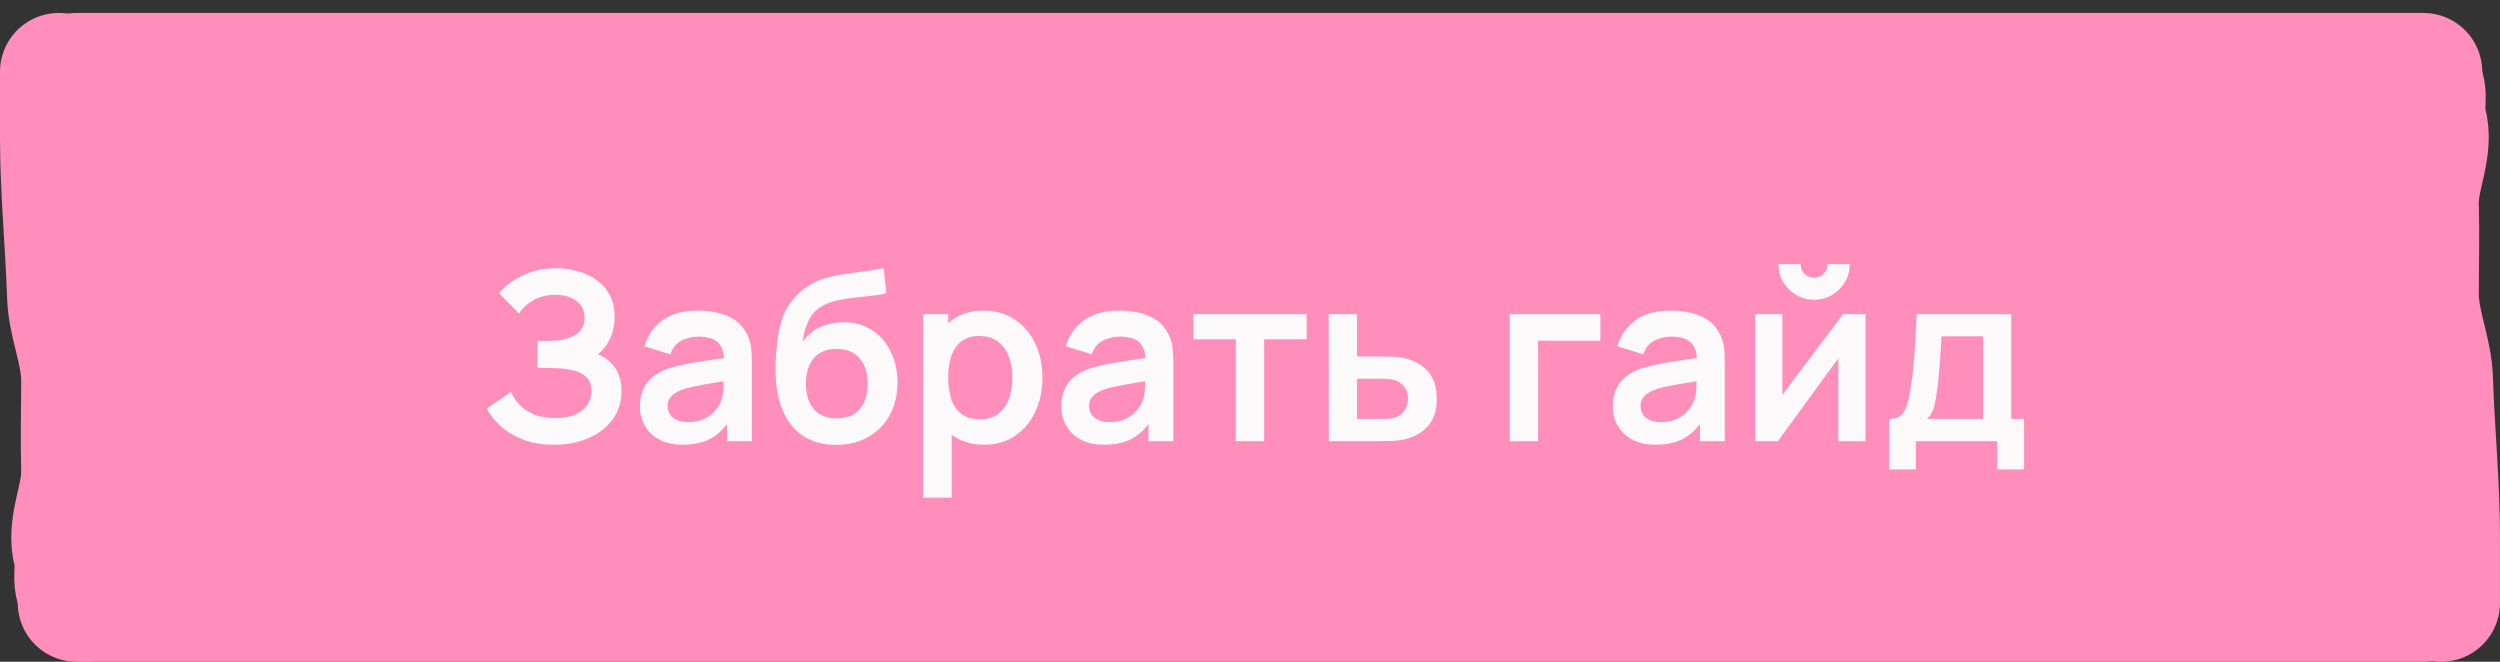 <?xml version="1.0" encoding="UTF-8"?> <svg xmlns="http://www.w3.org/2000/svg" width="170" height="45" viewBox="0 0 170 45" fill="none"><rect x="0" y="0" width="170" height="45" fill="#333333" stroke="none"/><path d="M4 4H166V41H5.322V21.756L4 14.04V4Z" fill="#FF8EBB"></path><path d="M5.209 4.881C36.899 4.881 69.178 4.881 100.885 4.881C122.187 4.881 143.489 4.881 164.791 4.881" stroke="#FF8EBB" stroke-width="8" stroke-linecap="round"></path><path d="M5.209 41C36.899 41 69.178 41 100.885 41C122.187 41 143.489 41 164.791 41" stroke="#FF8EBB" stroke-width="8" stroke-linecap="round"></path><path d="M165.999 41C165.999 39.362 165.999 38.192 165.999 36.547C165.999 32.945 165.638 29.343 165.519 25.741C165.457 23.837 164.559 21.936 164.559 20.03C164.559 17.985 164.616 15.939 164.559 13.894C164.507 12.008 165.631 10.093 165.086 8.208C164.763 7.087 165.56 5.991 164.186 4.881" stroke="#FF8EBB" stroke-width="8" stroke-linecap="round"></path><path d="M4 4.881C4 6.519 4 7.689 4 9.334C4 12.936 4.362 16.538 4.48 20.14C4.543 22.044 5.44 23.945 5.44 25.851C5.44 27.896 5.384 29.942 5.44 31.987C5.492 33.873 4.369 35.788 4.913 37.673C5.237 38.794 4.44 39.89 5.813 41" stroke="#FF8EBB" stroke-width="8" stroke-linecap="round"></path><path d="M37.682 30.24C36.871 30.24 36.162 30.123 35.554 29.888C34.951 29.648 34.444 29.341 34.034 28.968C33.628 28.589 33.316 28.192 33.098 27.776L34.746 26.656C34.874 26.949 35.06 27.232 35.306 27.504C35.551 27.771 35.874 27.992 36.274 28.168C36.674 28.339 37.17 28.424 37.762 28.424C38.332 28.424 38.799 28.339 39.162 28.168C39.524 27.997 39.791 27.773 39.962 27.496C40.132 27.219 40.218 26.917 40.218 26.592C40.218 26.187 40.106 25.875 39.882 25.656C39.658 25.432 39.364 25.277 39.002 25.192C38.639 25.101 38.252 25.051 37.842 25.04C37.468 25.029 37.199 25.021 37.034 25.016C36.868 25.011 36.759 25.008 36.706 25.008C36.652 25.008 36.602 25.008 36.554 25.008V23.184C36.612 23.184 36.711 23.184 36.85 23.184C36.994 23.184 37.14 23.184 37.29 23.184C37.444 23.179 37.57 23.173 37.666 23.168C38.274 23.141 38.772 23 39.162 22.744C39.556 22.488 39.754 22.109 39.754 21.608C39.754 21.123 39.57 20.741 39.202 20.464C38.839 20.187 38.356 20.048 37.754 20.048C37.188 20.048 36.69 20.173 36.258 20.424C35.831 20.675 35.508 20.971 35.29 21.312L33.938 19.936C34.327 19.461 34.855 19.061 35.522 18.736C36.194 18.405 36.956 18.24 37.81 18.24C38.311 18.24 38.799 18.307 39.274 18.44C39.748 18.568 40.175 18.765 40.554 19.032C40.932 19.299 41.234 19.64 41.458 20.056C41.682 20.472 41.794 20.968 41.794 21.544C41.794 22.072 41.692 22.56 41.49 23.008C41.292 23.451 41.015 23.813 40.658 24.096C41.164 24.299 41.556 24.608 41.834 25.024C42.116 25.44 42.258 25.965 42.258 26.6C42.258 27.347 42.055 27.992 41.65 28.536C41.244 29.08 40.695 29.501 40.002 29.8C39.314 30.093 38.54 30.24 37.682 30.24ZM46.408 30.24C45.784 30.24 45.256 30.123 44.824 29.888C44.392 29.648 44.064 29.331 43.84 28.936C43.622 28.541 43.512 28.107 43.512 27.632C43.512 27.216 43.582 26.843 43.72 26.512C43.859 26.176 44.072 25.888 44.36 25.648C44.648 25.403 45.022 25.203 45.48 25.048C45.827 24.936 46.232 24.835 46.696 24.744C47.166 24.653 47.672 24.571 48.216 24.496C48.766 24.416 49.339 24.331 49.936 24.24L49.248 24.632C49.254 24.035 49.12 23.595 48.848 23.312C48.576 23.029 48.118 22.888 47.472 22.888C47.083 22.888 46.707 22.979 46.344 23.16C45.982 23.341 45.728 23.653 45.584 24.096L43.824 23.544C44.038 22.813 44.443 22.227 45.04 21.784C45.643 21.341 46.454 21.12 47.472 21.12C48.24 21.12 48.915 21.245 49.496 21.496C50.083 21.747 50.518 22.157 50.8 22.728C50.955 23.032 51.048 23.344 51.08 23.664C51.112 23.979 51.128 24.323 51.128 24.696V30H49.44V28.128L49.72 28.432C49.331 29.056 48.875 29.515 48.352 29.808C47.835 30.096 47.187 30.24 46.408 30.24ZM46.792 28.704C47.23 28.704 47.603 28.627 47.912 28.472C48.222 28.317 48.467 28.128 48.648 27.904C48.835 27.68 48.96 27.469 49.024 27.272C49.126 27.027 49.182 26.747 49.192 26.432C49.208 26.112 49.216 25.853 49.216 25.656L49.808 25.832C49.227 25.923 48.728 26.003 48.312 26.072C47.896 26.141 47.539 26.208 47.24 26.272C46.942 26.331 46.678 26.397 46.448 26.472C46.224 26.552 46.035 26.645 45.88 26.752C45.726 26.859 45.606 26.981 45.52 27.12C45.44 27.259 45.4 27.421 45.4 27.608C45.4 27.821 45.454 28.011 45.56 28.176C45.667 28.336 45.822 28.464 46.024 28.56C46.232 28.656 46.488 28.704 46.792 28.704ZM56.803 30.256C55.982 30.245 55.283 30.061 54.707 29.704C54.131 29.347 53.68 28.843 53.355 28.192C53.03 27.541 52.832 26.773 52.763 25.888C52.731 25.435 52.728 24.928 52.755 24.368C52.782 23.808 52.84 23.261 52.931 22.728C53.022 22.195 53.147 21.741 53.307 21.368C53.472 20.995 53.688 20.651 53.955 20.336C54.222 20.016 54.51 19.749 54.819 19.536C55.171 19.291 55.552 19.101 55.963 18.968C56.379 18.835 56.814 18.733 57.267 18.664C57.72 18.589 58.187 18.523 58.667 18.464C59.147 18.405 59.622 18.331 60.091 18.24L60.267 19.944C59.968 20.019 59.622 20.077 59.227 20.12C58.838 20.157 58.432 20.2 58.011 20.248C57.595 20.296 57.198 20.365 56.819 20.456C56.44 20.547 56.112 20.68 55.835 20.856C55.451 21.091 55.158 21.427 54.955 21.864C54.752 22.301 54.632 22.763 54.595 23.248C54.926 22.757 55.336 22.413 55.827 22.216C56.323 22.013 56.824 21.912 57.331 21.912C58.099 21.912 58.758 22.093 59.307 22.456C59.862 22.819 60.286 23.312 60.579 23.936C60.878 24.555 61.027 25.245 61.027 26.008C61.027 26.861 60.848 27.608 60.491 28.248C60.134 28.888 59.638 29.384 59.003 29.736C58.368 30.088 57.635 30.261 56.803 30.256ZM56.899 28.448C57.592 28.448 58.115 28.235 58.467 27.808C58.824 27.376 59.003 26.803 59.003 26.088C59.003 25.357 58.819 24.781 58.451 24.36C58.088 23.939 57.571 23.728 56.899 23.728C56.216 23.728 55.696 23.939 55.339 24.36C54.982 24.781 54.803 25.357 54.803 26.088C54.803 26.835 54.984 27.416 55.347 27.832C55.71 28.243 56.227 28.448 56.899 28.448ZM66.941 30.24C66.099 30.24 65.392 30.04 64.821 29.64C64.251 29.24 63.821 28.696 63.533 28.008C63.245 27.315 63.101 26.539 63.101 25.68C63.101 24.811 63.245 24.032 63.533 23.344C63.821 22.656 64.243 22.115 64.797 21.72C65.357 21.32 66.048 21.12 66.869 21.12C67.685 21.12 68.392 21.32 68.989 21.72C69.592 22.115 70.058 22.656 70.389 23.344C70.72 24.027 70.885 24.805 70.885 25.68C70.885 26.544 70.722 27.32 70.397 28.008C70.072 28.696 69.613 29.24 69.021 29.64C68.429 30.04 67.736 30.24 66.941 30.24ZM62.773 33.84V21.36H64.477V27.424H64.717V33.84H62.773ZM66.645 28.512C67.147 28.512 67.56 28.387 67.885 28.136C68.21 27.885 68.451 27.547 68.605 27.12C68.765 26.688 68.845 26.208 68.845 25.68C68.845 25.157 68.765 24.683 68.605 24.256C68.445 23.824 68.197 23.483 67.861 23.232C67.525 22.976 67.099 22.848 66.581 22.848C66.091 22.848 65.691 22.968 65.381 23.208C65.072 23.443 64.843 23.773 64.693 24.2C64.549 24.621 64.477 25.115 64.477 25.68C64.477 26.24 64.549 26.733 64.693 27.16C64.843 27.587 65.075 27.92 65.389 28.16C65.709 28.395 66.128 28.512 66.645 28.512ZM75.065 30.24C74.441 30.24 73.913 30.123 73.481 29.888C73.049 29.648 72.721 29.331 72.497 28.936C72.278 28.541 72.169 28.107 72.169 27.632C72.169 27.216 72.238 26.843 72.377 26.512C72.515 26.176 72.729 25.888 73.017 25.648C73.305 25.403 73.678 25.203 74.137 25.048C74.483 24.936 74.889 24.835 75.353 24.744C75.822 24.653 76.329 24.571 76.873 24.496C77.422 24.416 77.995 24.331 78.593 24.24L77.905 24.632C77.91 24.035 77.777 23.595 77.505 23.312C77.233 23.029 76.774 22.888 76.129 22.888C75.739 22.888 75.363 22.979 75.001 23.16C74.638 23.341 74.385 23.653 74.241 24.096L72.481 23.544C72.694 22.813 73.099 22.227 73.697 21.784C74.299 21.341 75.11 21.12 76.129 21.12C76.897 21.12 77.571 21.245 78.153 21.496C78.739 21.747 79.174 22.157 79.457 22.728C79.611 23.032 79.705 23.344 79.737 23.664C79.769 23.979 79.785 24.323 79.785 24.696V30H78.097V28.128L78.377 28.432C77.987 29.056 77.531 29.515 77.009 29.808C76.491 30.096 75.843 30.24 75.065 30.24ZM75.449 28.704C75.886 28.704 76.259 28.627 76.569 28.472C76.878 28.317 77.123 28.128 77.305 27.904C77.491 27.68 77.617 27.469 77.681 27.272C77.782 27.027 77.838 26.747 77.849 26.432C77.865 26.112 77.873 25.853 77.873 25.656L78.465 25.832C77.883 25.923 77.385 26.003 76.969 26.072C76.553 26.141 76.195 26.208 75.897 26.272C75.598 26.331 75.334 26.397 75.105 26.472C74.881 26.552 74.691 26.645 74.537 26.752C74.382 26.859 74.262 26.981 74.177 27.12C74.097 27.259 74.057 27.421 74.057 27.608C74.057 27.821 74.11 28.011 74.217 28.176C74.323 28.336 74.478 28.464 74.681 28.56C74.889 28.656 75.145 28.704 75.449 28.704ZM84.035 30V23.072H81.147V21.36H88.851V23.072H85.963V30H84.035ZM90.359 30L90.351 21.36H92.279V24.24H93.831C94.071 24.24 94.341 24.245 94.639 24.256C94.943 24.267 95.197 24.291 95.399 24.328C95.885 24.435 96.298 24.605 96.639 24.84C96.986 25.075 97.25 25.381 97.431 25.76C97.613 26.139 97.703 26.595 97.703 27.128C97.703 27.891 97.506 28.501 97.111 28.96C96.722 29.413 96.173 29.723 95.463 29.888C95.25 29.936 94.989 29.968 94.679 29.984C94.375 29.995 94.101 30 93.855 30H90.359ZM92.279 28.488H94.023C94.141 28.488 94.271 28.483 94.415 28.472C94.559 28.461 94.698 28.437 94.831 28.4C95.071 28.336 95.282 28.192 95.463 27.968C95.65 27.739 95.743 27.459 95.743 27.128C95.743 26.781 95.65 26.496 95.463 26.272C95.277 26.048 95.047 25.901 94.775 25.832C94.653 25.8 94.525 25.779 94.391 25.768C94.258 25.757 94.135 25.752 94.023 25.752H92.279V28.488ZM102.664 30V21.36H108.824V23.168H104.592V30H102.664ZM112.565 30.24C111.941 30.24 111.413 30.123 110.981 29.888C110.549 29.648 110.221 29.331 109.997 28.936C109.778 28.541 109.669 28.107 109.669 27.632C109.669 27.216 109.738 26.843 109.877 26.512C110.015 26.176 110.229 25.888 110.517 25.648C110.805 25.403 111.178 25.203 111.637 25.048C111.983 24.936 112.389 24.835 112.853 24.744C113.322 24.653 113.829 24.571 114.373 24.496C114.922 24.416 115.495 24.331 116.093 24.24L115.405 24.632C115.41 24.035 115.277 23.595 115.005 23.312C114.733 23.029 114.274 22.888 113.629 22.888C113.239 22.888 112.863 22.979 112.501 23.16C112.138 23.341 111.885 23.653 111.741 24.096L109.981 23.544C110.194 22.813 110.599 22.227 111.197 21.784C111.799 21.341 112.61 21.12 113.629 21.12C114.397 21.12 115.071 21.245 115.653 21.496C116.239 21.747 116.674 22.157 116.957 22.728C117.111 23.032 117.205 23.344 117.237 23.664C117.269 23.979 117.285 24.323 117.285 24.696V30H115.597V28.128L115.877 28.432C115.487 29.056 115.031 29.515 114.509 29.808C113.991 30.096 113.343 30.24 112.565 30.24ZM112.949 28.704C113.386 28.704 113.759 28.627 114.069 28.472C114.378 28.317 114.623 28.128 114.805 27.904C114.991 27.68 115.117 27.469 115.181 27.272C115.282 27.027 115.338 26.747 115.349 26.432C115.365 26.112 115.373 25.853 115.373 25.656L115.965 25.832C115.383 25.923 114.885 26.003 114.469 26.072C114.053 26.141 113.695 26.208 113.397 26.272C113.098 26.331 112.834 26.397 112.605 26.472C112.381 26.552 112.191 26.645 112.037 26.752C111.882 26.859 111.762 26.981 111.677 27.12C111.597 27.259 111.557 27.421 111.557 27.608C111.557 27.821 111.61 28.011 111.717 28.176C111.823 28.336 111.978 28.464 112.181 28.56C112.389 28.656 112.645 28.704 112.949 28.704ZM123.359 20.384C122.917 20.384 122.511 20.275 122.143 20.056C121.775 19.837 121.482 19.547 121.263 19.184C121.045 18.816 120.935 18.408 120.935 17.96H122.439C122.439 18.216 122.527 18.435 122.703 18.616C122.885 18.792 123.103 18.88 123.359 18.88C123.615 18.88 123.831 18.792 124.007 18.616C124.189 18.435 124.279 18.216 124.279 17.96H125.783C125.783 18.408 125.674 18.816 125.455 19.184C125.237 19.547 124.943 19.837 124.575 20.056C124.207 20.275 123.802 20.384 123.359 20.384ZM126.855 21.36V30H125.007V24.36L120.895 30H119.351V21.36H121.199V26.856L125.327 21.36H126.855ZM128.462 31.92V28.488C128.931 28.488 129.264 28.328 129.462 28.008C129.659 27.688 129.816 27.133 129.934 26.344C130.008 25.875 130.07 25.379 130.118 24.856C130.166 24.333 130.206 23.781 130.238 23.2C130.275 22.619 130.307 22.005 130.334 21.36H136.766V28.488H137.638V31.92H135.814V30H130.278V31.92H128.462ZM131.046 28.488H134.846V22.872H132.022C132.006 23.192 131.987 23.52 131.966 23.856C131.944 24.187 131.92 24.517 131.894 24.848C131.867 25.179 131.838 25.496 131.806 25.8C131.779 26.099 131.747 26.376 131.71 26.632C131.651 27.08 131.579 27.448 131.494 27.736C131.408 28.024 131.259 28.275 131.046 28.488Z" fill="#FBF9F9"></path></svg> 